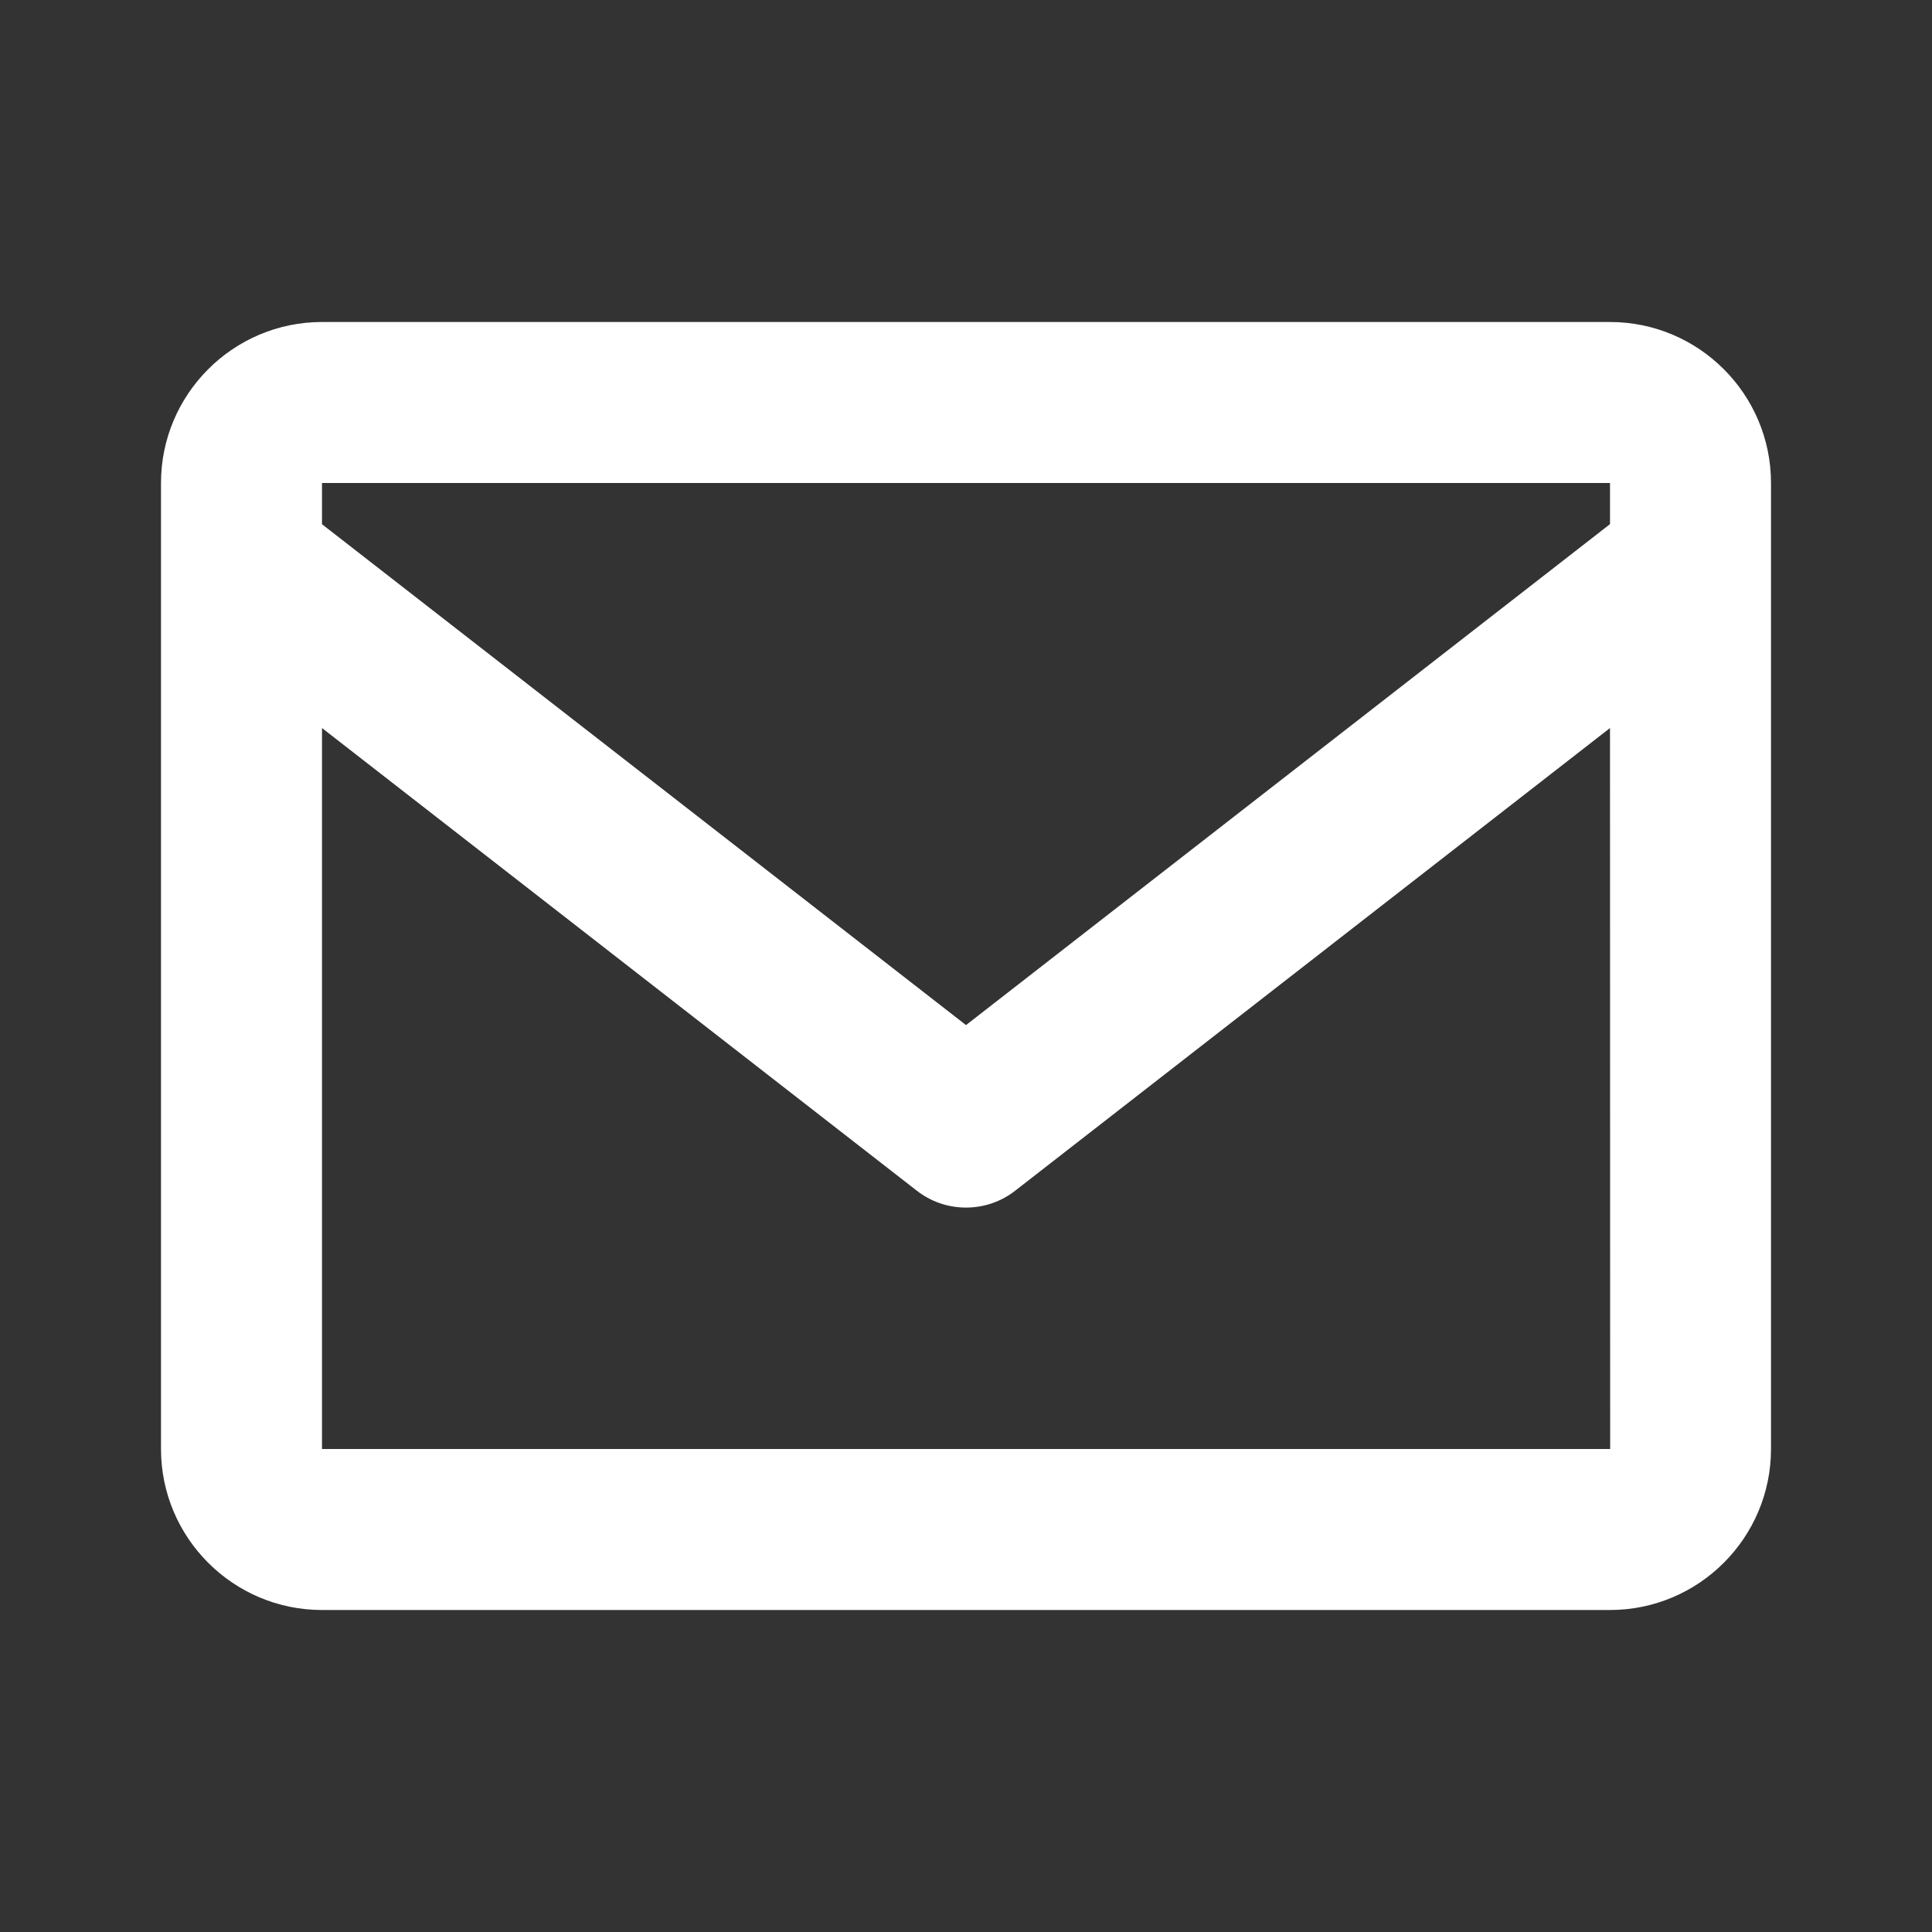 <svg width="24" height="24" viewBox="0 0 24 24" fill="none" xmlns="http://www.w3.org/2000/svg"><rect x="0" y="0" width="24" height="24" fill="#333333" stroke="none"/><path d="M20 4H4C2.897 4 2 4.897 2 6V18C2 19.103 2.897 20 4 20H20C21.103 20 22 19.103 22 18V6C22 4.897 21.103 4 20 4ZM20 6V6.511L12 12.734L4 6.512V6H20ZM4 18V9.044L11.386 14.789C11.561 14.927 11.777 15.001 12 15.001C12.223 15.001 12.439 14.927 12.614 14.789L20 9.044L20.002 18H4Z" fill="#ffffff"/></svg>
